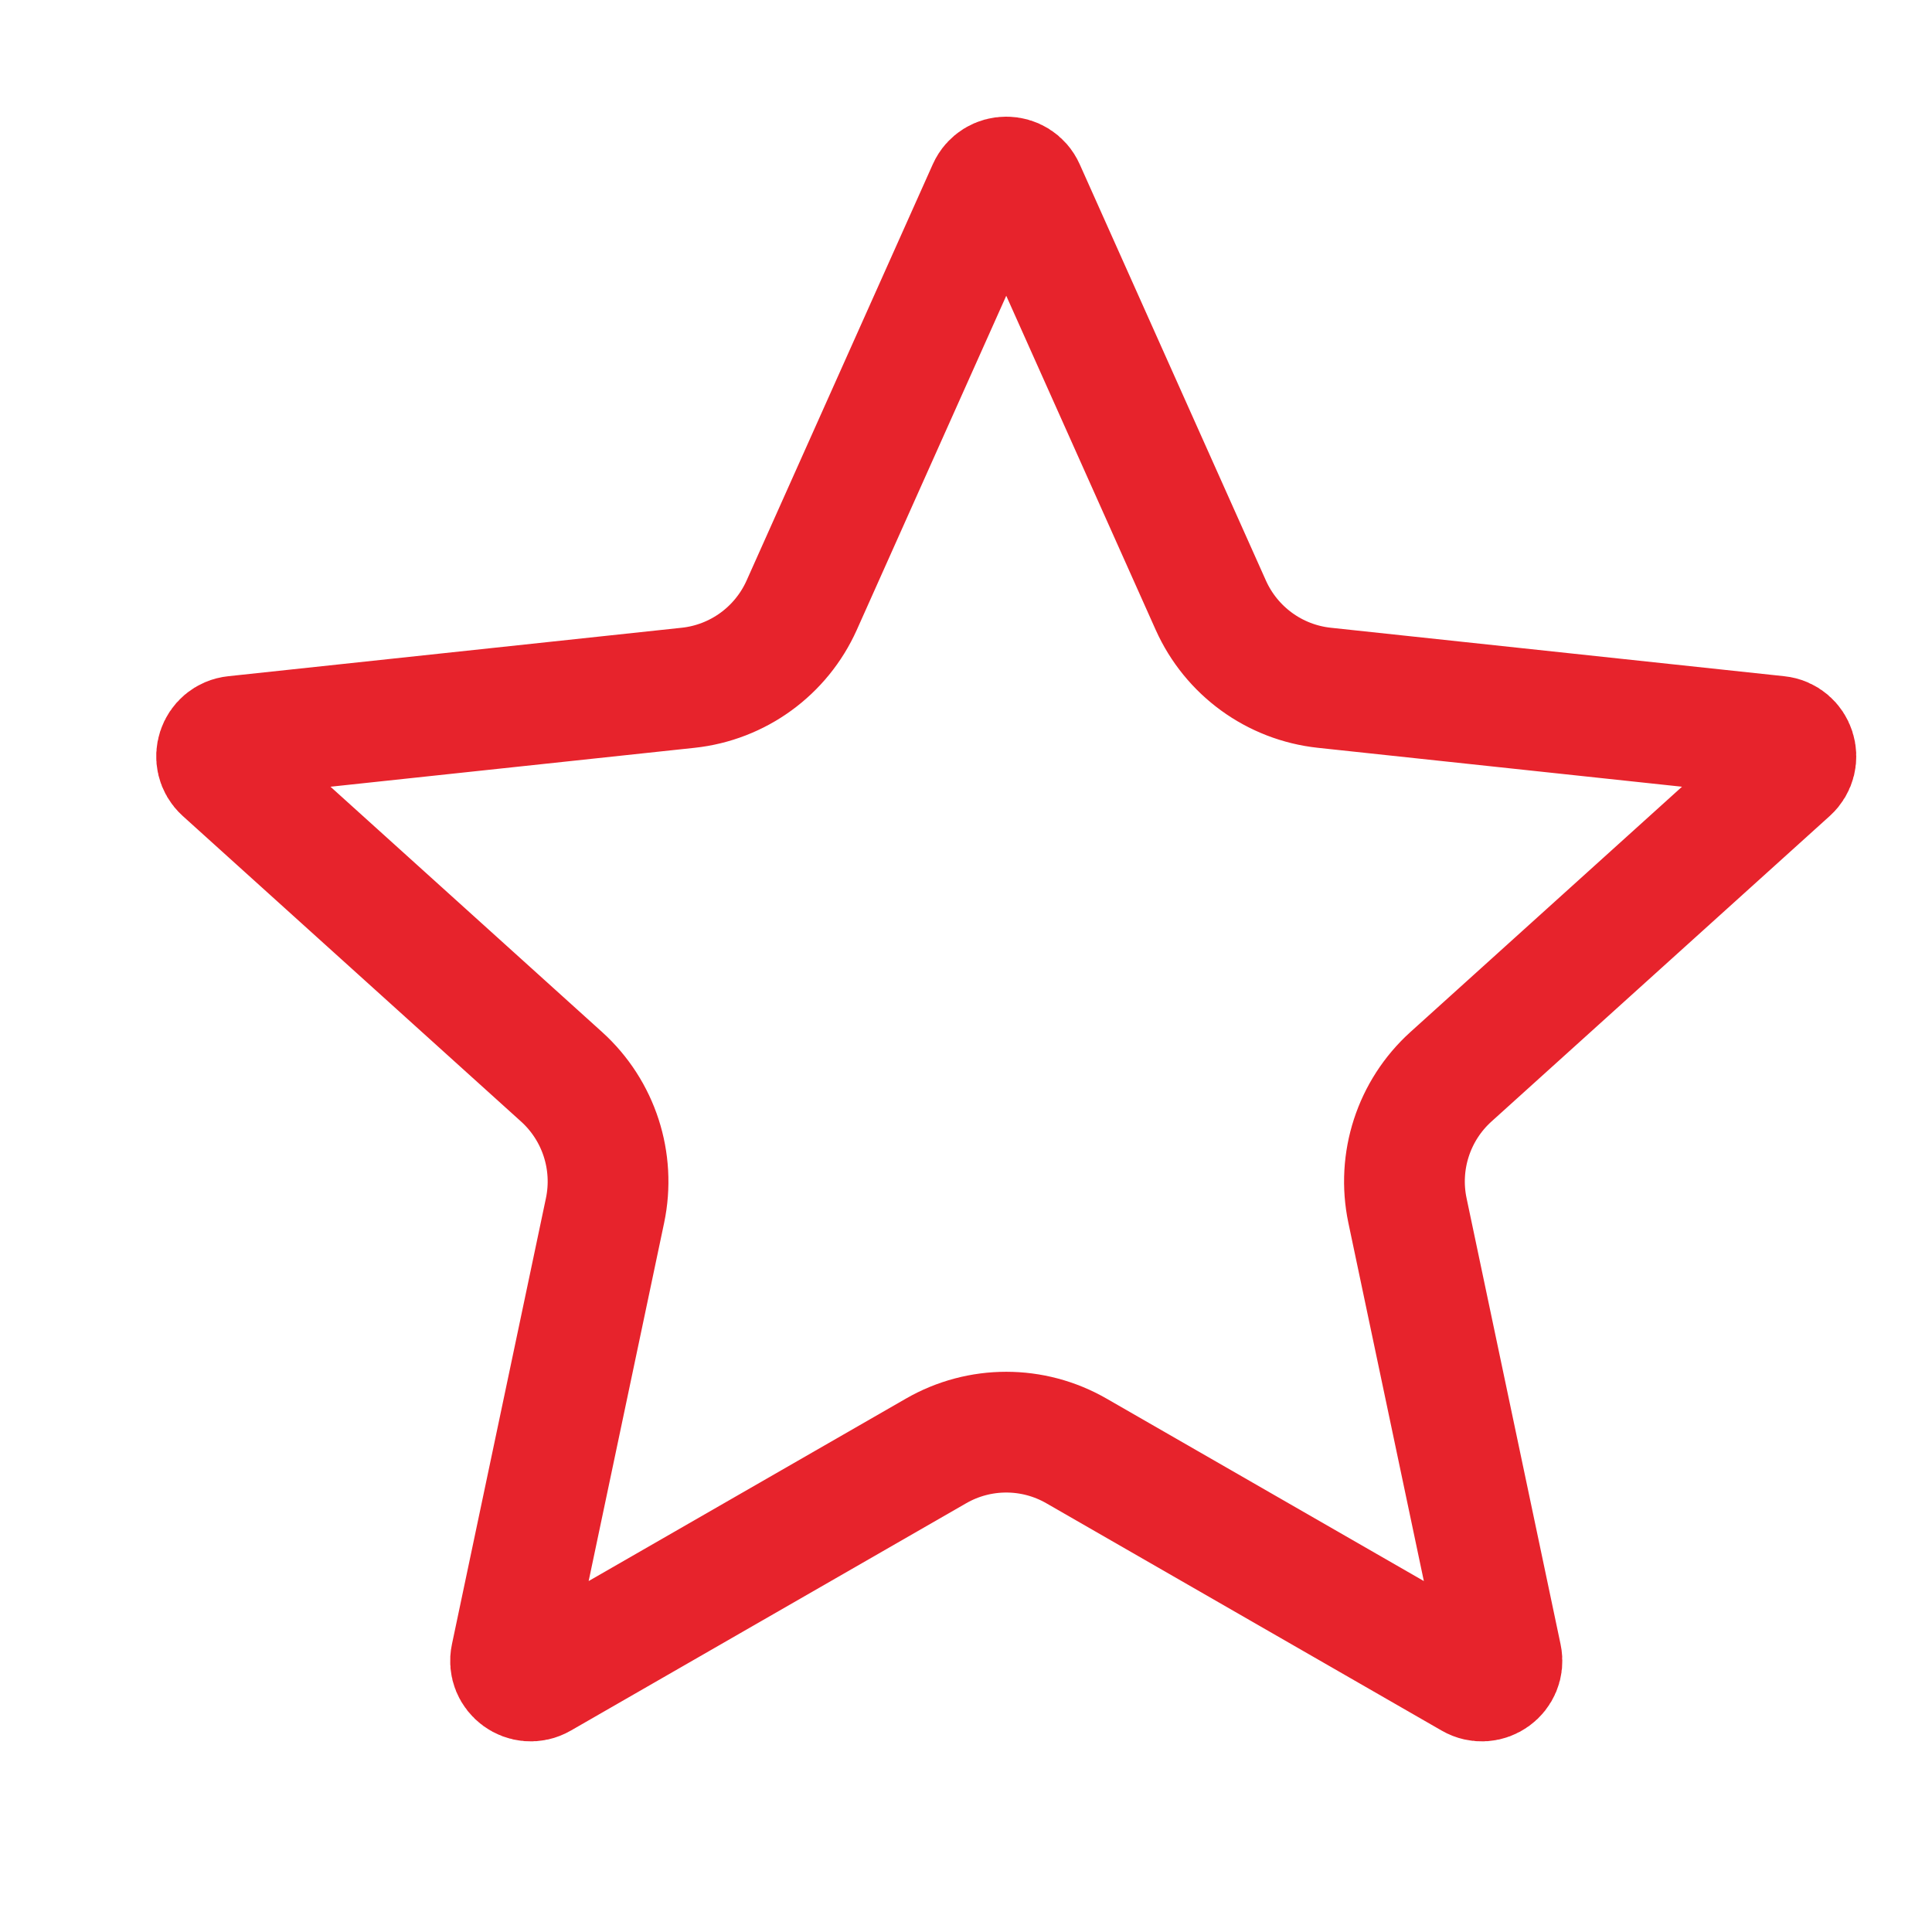 <svg width="24" height="24" viewBox="0 0 24 24" fill="none" xmlns="http://www.w3.org/2000/svg">
<g id="&#208;&#190;&#209;&#135;&#208;&#181;&#208;&#189;&#209;&#140; &#208;&#191;&#208;&#187;&#208;&#190;&#209;&#133;&#208;&#190;">
<path id="Star 3" d="M12.272 2.347C12.36 2.15 12.64 2.15 12.728 2.347L15.041 7.518C15.296 8.087 15.833 8.478 16.453 8.544L22.085 9.146C22.3 9.168 22.387 9.435 22.227 9.58L18.023 13.377C17.561 13.795 17.356 14.427 17.484 15.037L18.652 20.58C18.697 20.791 18.47 20.956 18.283 20.848L13.372 18.024C12.832 17.713 12.168 17.713 11.628 18.024L6.717 20.848C6.53 20.956 6.303 20.791 6.348 20.58L7.516 15.037C7.644 14.427 7.439 13.795 6.977 13.377L2.773 9.58C2.613 9.435 2.7 9.168 2.915 9.146L8.547 8.544C9.167 8.478 9.704 8.087 9.959 7.518L12.272 2.347Z" stroke="#E7232C" stroke-width="1.5"/>
</g>
</svg>

